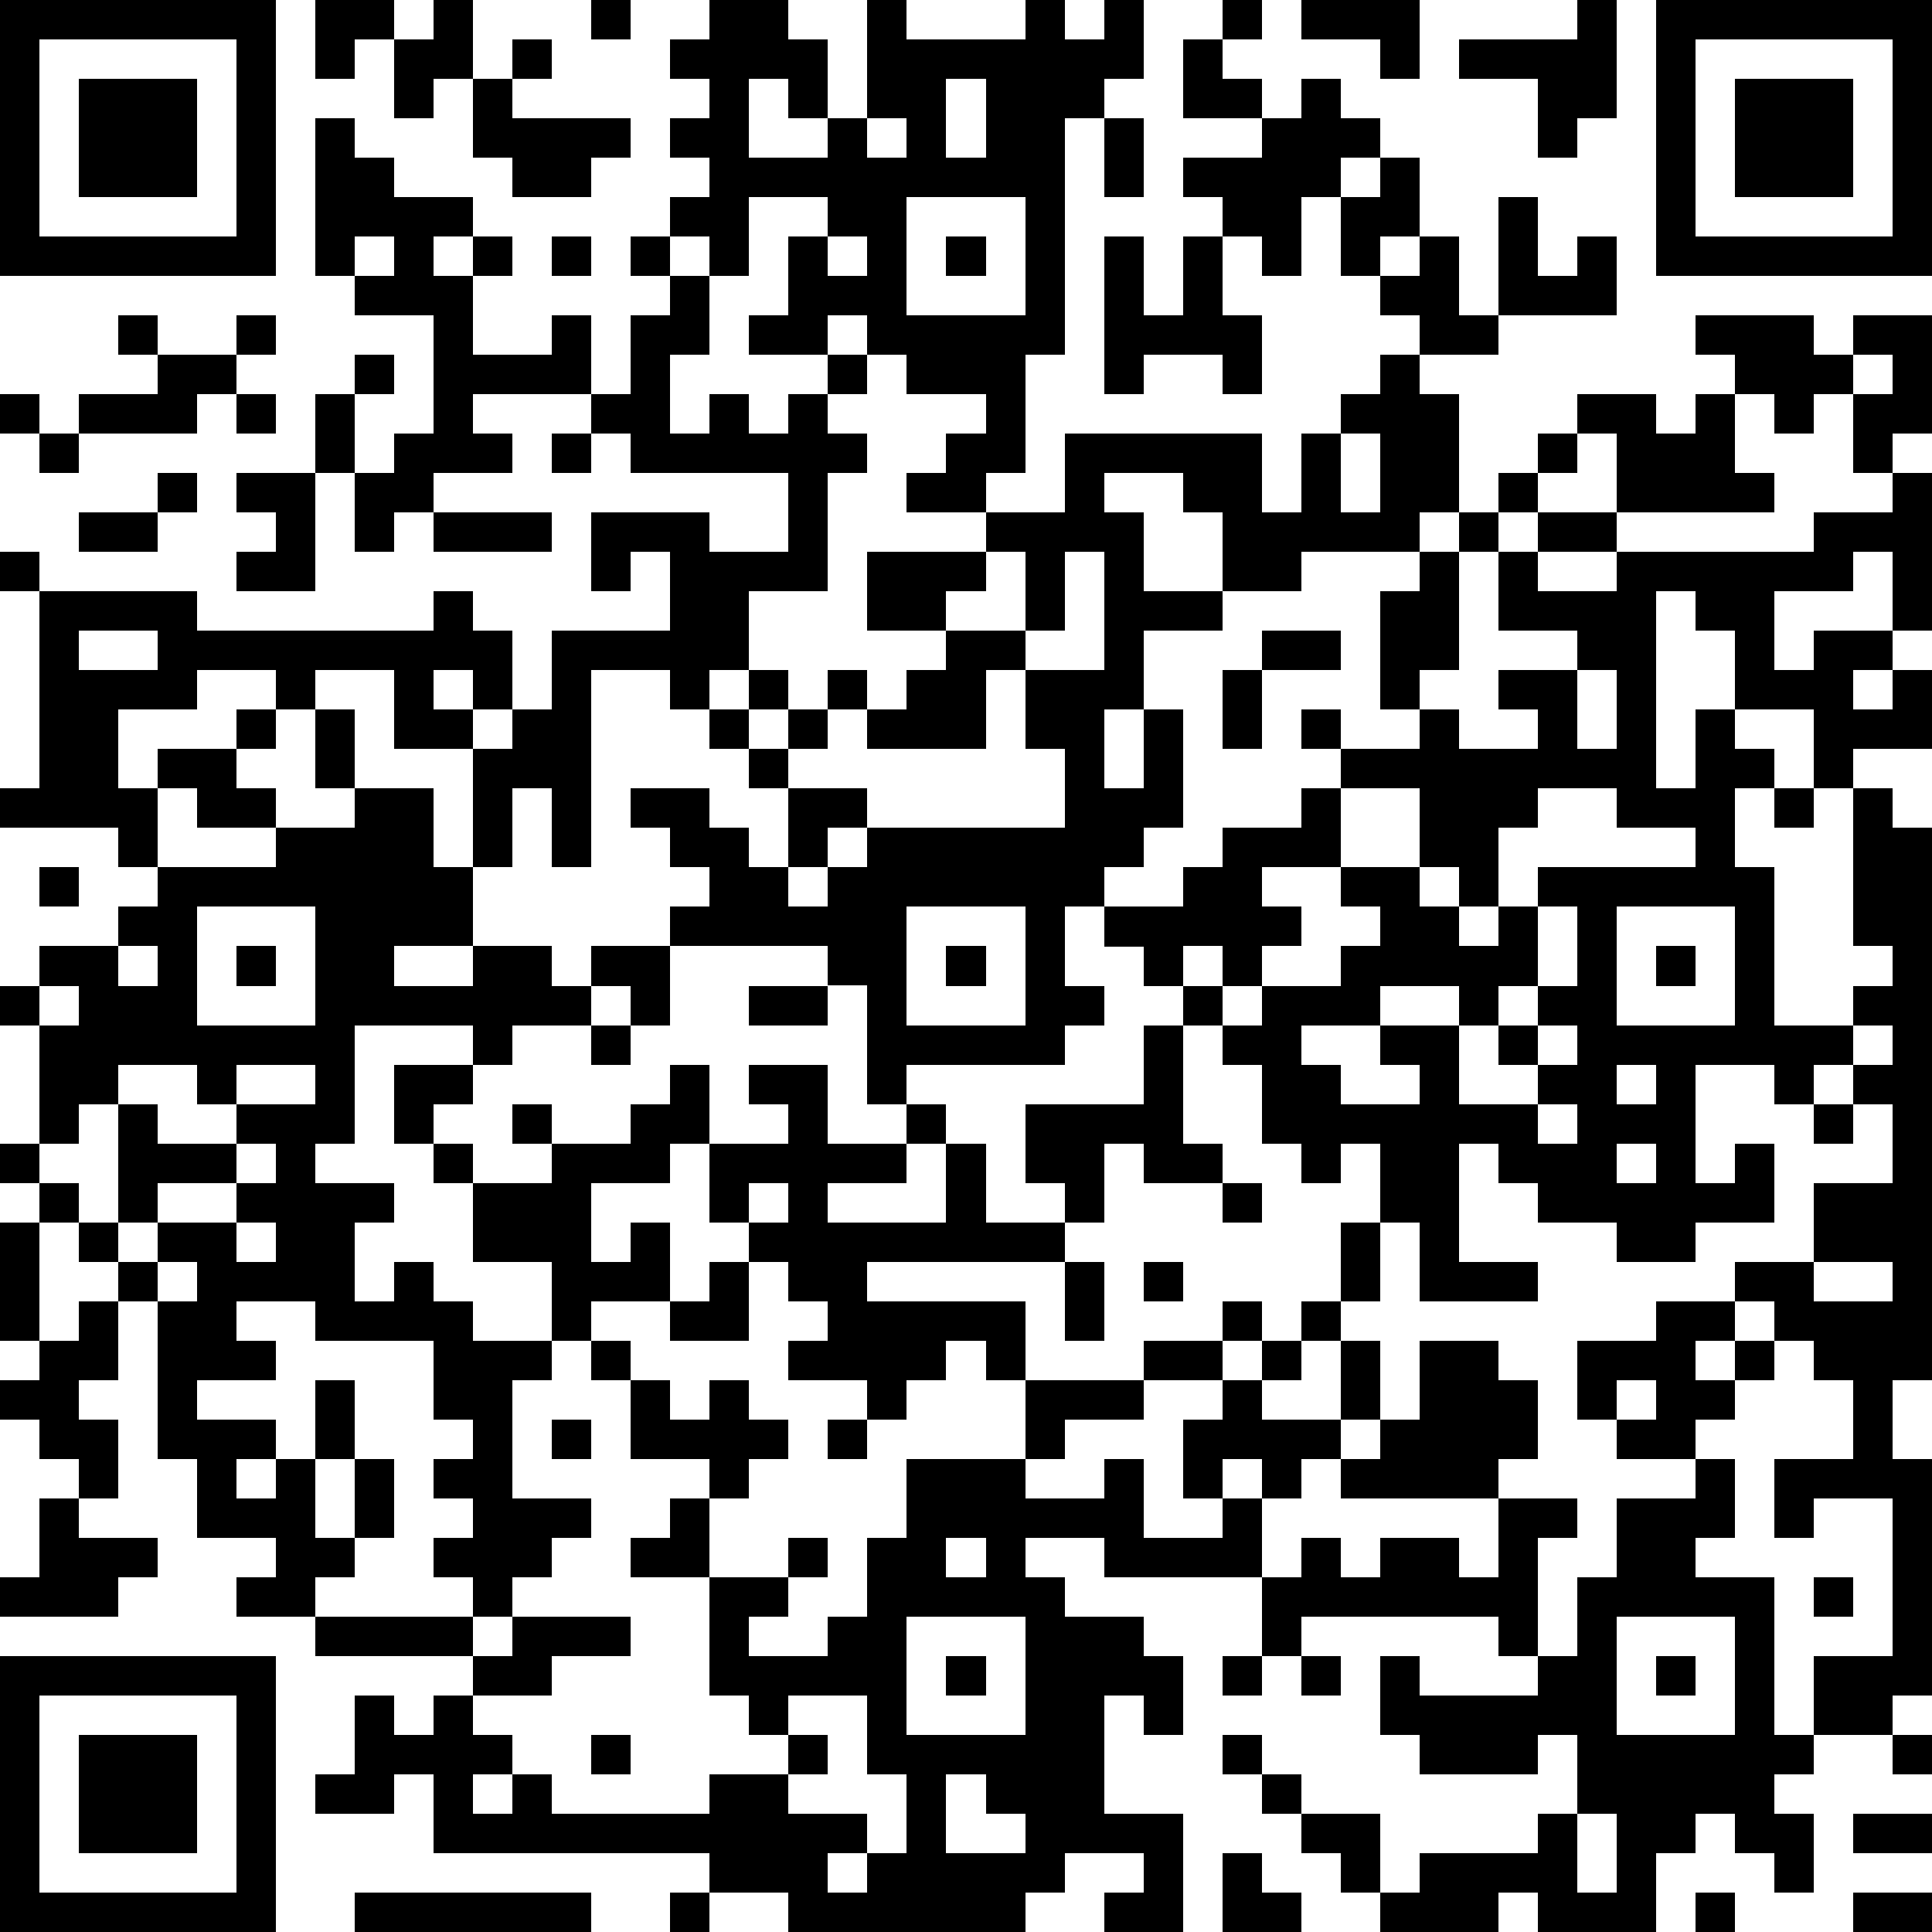 <?xml version="1.0" standalone="yes"?><svg version="1.1" xmlns="http://www.w3.org/2000/svg" xmlns:xlink="http://www.w3.org/1999/xlink" xmlns:ev="http://www.w3.org/2001/xml-events" width="196" height="196" shape-rendering="crispEdges"><path d="M0 0h7v7h-7zM8 0h2v1h-1v1h-1zM11 0h1v2h-1v1h-1v-2h1zM15 0h1v1h-1zM18 0h2v1h1v2h-1v-1h-1v2h2v-1h1v-3h1v1h3v-1h1v1h1v-1h1v2h-1v1h-1v6h-1v3h-1v1h-2v-1h1v-1h1v-1h-2v-1h-1v-1h-1v1h-2v-1h1v-2h1v-1h-2v2h-1v-1h-1v-1h1v-1h-1v-1h1v-1h-1v-1h1zM31 0h1v1h-1zM33 0h3v2h-1v-1h-2zM40 0h1v3h-1v1h-1v-2h-2v-1h3zM42 0h7v7h-7zM1 1v5h5v-5zM13 1h1v1h-1zM30 1h1v1h1v1h-2zM43 1v5h5v-5zM2 2h3v3h-3zM12 2h1v1h3v1h-1v1h-2v-1h-1zM24 2v2h1v-2zM33 2h1v1h1v1h-1v1h-1v2h-1v-1h-1v-1h-1v-1h2v-1h1zM44 2h3v3h-3zM8 3h1v1h1v1h2v1h-1v1h1v-1h1v1h-1v2h2v-1h1v2h-3v1h1v1h-2v1h-1v1h-1v-2h-1v-2h1v-1h1v1h-1v2h1v-1h1v-3h-2v-1h-1zM22 3v1h1v-1zM28 3h1v2h-1zM35 4h1v2h-1v1h-1v-2h1zM23 5v3h3v-3zM38 5h1v2h1v-1h1v2h-3zM9 6v1h1v-1zM14 6h1v1h-1zM16 6h1v1h-1zM21 6v1h1v-1zM24 6h1v1h-1zM28 6h1v2h1v-2h1v2h1v2h-1v-1h-2v1h-1zM36 6h1v2h1v1h-2v-1h-1v-1h1zM17 7h1v2h-1v2h1v-1h1v1h1v-1h1v-1h1v1h-1v1h1v1h-1v3h-2v2h-1v1h-1v-1h-2v5h-1v-2h-1v2h-1v-3h-2v-2h-2v1h-1v-1h-2v1h-2v2h1v-1h2v-1h1v1h-1v1h1v1h-2v-1h-1v2h-1v-1h-3v-1h1v-5h-1v-1h1v1h4v1h6v-1h1v1h1v2h-1v-1h-1v1h1v1h1v-1h1v-2h3v-2h-1v1h-1v-2h3v1h2v-2h-4v-1h-1v-1h1v-2h1zM3 8h1v1h-1zM6 8h1v1h-1zM43 8h3v1h1v-1h2v3h-1v1h-1v-2h-1v1h-1v-1h-1v-1h-1zM4 9h2v1h-1v1h-3v-1h2zM35 9h1v1h1v3h-1v1h-3v1h-2v-2h-1v-1h-2v1h1v2h2v1h-2v2h-1v2h1v-2h1v3h-1v1h-1v1h-1v2h1v1h-1v1h-4v1h-1v-3h-1v-1h-4v-1h1v-1h-1v-1h-1v-1h2v1h1v1h1v-2h-1v-1h-1v-1h1v-1h1v1h-1v1h1v-1h1v-1h1v1h-1v1h-1v1h2v1h-1v1h-1v1h1v-1h1v-1h5v-2h-1v-2h-1v2h-3v-1h1v-1h1v-1h-2v-2h3v-1h2v-2h5v2h1v-2h1v-1h1zM47 9v1h1v-1zM0 10h1v1h-1zM6 10h1v1h-1zM40 10h2v1h1v-1h1v2h1v1h-4v-2h-1zM1 11h1v1h-1zM14 11h1v1h-1zM34 11v2h1v-2zM39 11h1v1h-1zM4 12h1v1h-1zM6 12h2v3h-2v-1h1v-1h-1zM38 12h1v1h-1zM48 12h1v4h-1v-2h-1v1h-2v2h1v-1h2v1h-1v1h1v-1h1v2h-2v1h-1v-2h-2v-2h-1v-1h-1v5h1v-2h1v1h1v1h-1v2h1v4h2v-1h1v-1h-1v-4h1v1h1v14h-1v2h1v6h-1v1h-2v-2h2v-4h-2v1h-1v-2h2v-2h-1v-1h-1v-1h-1v-1h2v-2h2v-2h-1v-1h-1v1h-1v-1h-2v3h1v-1h1v2h-2v1h-2v-1h-2v-1h-1v-1h-1v3h2v1h-3v-2h-1v-2h-1v1h-1v-1h-1v-2h-1v-1h-1v-1h-1v-1h-1v-1h2v-1h1v-1h2v-1h1v-1h-1v-1h1v1h2v-1h-1v-3h1v-1h1v-1h1v1h-1v3h-1v1h1v1h2v-1h-1v-1h2v-1h-2v-2h1v-1h2v1h-2v1h2v-1h5v-1h2zM2 13h2v1h-2zM11 13h3v1h-3zM25 14v1h-1v1h2v-2zM27 14v2h-1v1h2v-3zM2 16v1h2v-1zM32 16h2v1h-2zM31 17h1v2h-1zM40 17v2h1v-2zM8 18h1v2h-1zM9 20h2v2h1v2h-2v1h2v-1h2v1h1v-1h2v2h-1v-1h-1v1h-2v1h-1v-1h-3v3h-1v1h2v1h-1v2h1v-1h1v1h1v1h2v-2h-2v-2h-1v-1h-1v-2h2v1h-1v1h1v1h2v-1h-1v-1h1v1h2v-1h1v-1h1v2h-1v1h-2v2h1v-1h1v2h-2v1h-1v1h-1v3h2v1h-1v1h-1v1h-1v-1h-1v-1h1v-1h-1v-1h1v-1h-1v-2h-3v-1h-2v1h1v1h-2v1h2v1h-1v1h1v-1h1v-2h1v2h-1v2h1v-2h1v2h-1v1h-1v1h-2v-1h1v-1h-2v-2h-1v-4h-1v-1h-1v-1h-1v-1h-1v-1h1v-3h-1v-1h1v-1h2v-1h1v-1h3v-1h2zM34 20v2h-2v1h1v1h-1v1h-1v-1h-1v1h1v1h1v-1h2v-1h1v-1h-1v-1h2v-2zM39 20v1h-1v2h-1v-1h-1v1h1v1h1v-1h1v-1h4v-1h-2v-1zM45 20h1v1h-1zM1 22h1v1h-1zM5 23v3h3v-3zM23 23v3h3v-3zM39 23v2h-1v1h-1v-1h-2v1h-2v1h1v1h2v-1h-1v-1h2v2h2v-1h-1v-1h1v-1h1v-2zM41 23v3h3v-3zM3 24v1h1v-1zM6 24h1v1h-1zM24 24h1v1h-1zM42 24h1v1h-1zM1 25v1h1v-1zM19 25h2v1h-2zM15 26h1v1h-1zM29 26h1v3h1v1h-2v-1h-1v2h-1v-1h-1v-2h3zM39 26v1h1v-1zM47 26v1h1v-1zM3 27v1h-1v1h-1v1h1v1h1v-3h1v1h2v-1h-1v-1zM6 27v1h2v-1zM19 27h2v2h2v-1h1v1h-1v1h-2v1h3v-2h1v2h2v1h-5v1h4v2h-1v-1h-1v1h-1v1h-1v-1h-2v-1h1v-1h-1v-1h-1v-1h-1v-2h2v-1h-1zM41 27v1h1v-1zM39 28v1h1v-1zM46 28h1v1h-1zM6 29v1h-2v1h-1v1h1v-1h2v-1h1v-1zM41 29v1h1v-1zM19 30v1h1v-1zM31 30h1v1h-1zM0 31h1v3h-1zM6 31v1h1v-1zM34 31h1v2h-1zM4 32v1h1v-1zM18 32h1v2h-2v-1h1zM27 32h1v2h-1zM29 32h1v1h-1zM46 32v1h2v-1zM2 33h1v2h-1v1h1v2h-1v-1h-1v-1h-1v-1h1v-1h1zM31 33h1v1h-1zM33 33h1v1h-1zM42 33h2v1h-1v1h1v-1h1v1h-1v1h-1v1h-2v-1h-1v-2h2zM15 34h1v1h-1zM29 34h2v1h-2zM32 34h1v1h-1zM34 34h1v2h-1zM36 34h2v1h1v2h-1v1h-4v-1h-1v1h-1v-1h-1v1h-1v-2h1v-1h1v1h2v1h1v-1h1zM16 35h1v1h1v-1h1v1h1v1h-1v1h-1v-1h-2zM26 35h3v1h-2v1h-1zM41 35v1h1v-1zM14 36h1v1h-1zM21 36h1v1h-1zM23 37h3v1h2v-1h1v2h2v-1h1v2h-4v-1h-2v1h1v1h2v1h1v2h-1v-1h-1v3h2v3h-2v-1h1v-1h-2v1h-1v1h-6v-1h-2v-1h-7v-2h-1v1h-2v-1h1v-2h1v1h1v-1h1v-1h-4v-1h4v1h1v-1h3v1h-2v1h-2v1h1v1h-1v1h1v-1h1v1h4v-1h2v-1h-1v-1h-1v-3h-2v-1h1v-1h1v2h2v-1h1v1h-1v1h-1v1h2v-1h1v-2h1zM43 37h1v2h-1v1h2v4h1v1h-1v1h1v2h-1v-1h-1v-1h-1v1h-1v2h-3v-1h-1v1h-3v-1h-1v-1h-1v-1h-1v-1h-1v-1h1v1h1v1h2v2h1v-1h3v-1h1v-2h-1v1h-3v-1h-1v-2h1v1h3v-1h-1v-1h-5v1h-1v-2h1v-1h1v1h1v-1h2v1h1v-2h2v1h-1v3h1v-2h1v-2h2zM1 38h1v1h2v1h-1v1h-3v-1h1zM24 39v1h1v-1zM46 40h1v1h-1zM23 41v3h3v-3zM41 41v3h3v-3zM0 42h7v7h-7zM24 42h1v1h-1zM31 42h1v1h-1zM33 42h1v1h-1zM42 42h1v1h-1zM1 43v5h5v-5zM20 43v1h1v1h-1v1h2v1h-1v1h1v-1h1v-2h-1v-2zM2 44h3v3h-3zM15 44h1v1h-1zM48 44h1v1h-1zM24 45v2h2v-1h-1v-1zM40 46v2h1v-2zM47 46h2v1h-2zM31 47h1v1h1v1h-2zM9 48h6v1h-6zM17 48h1v1h-1zM43 48h1v1h-1zM47 48h2v1h-2z" style="fill:#000" transform="translate(0,0) scale(4)"/></svg>